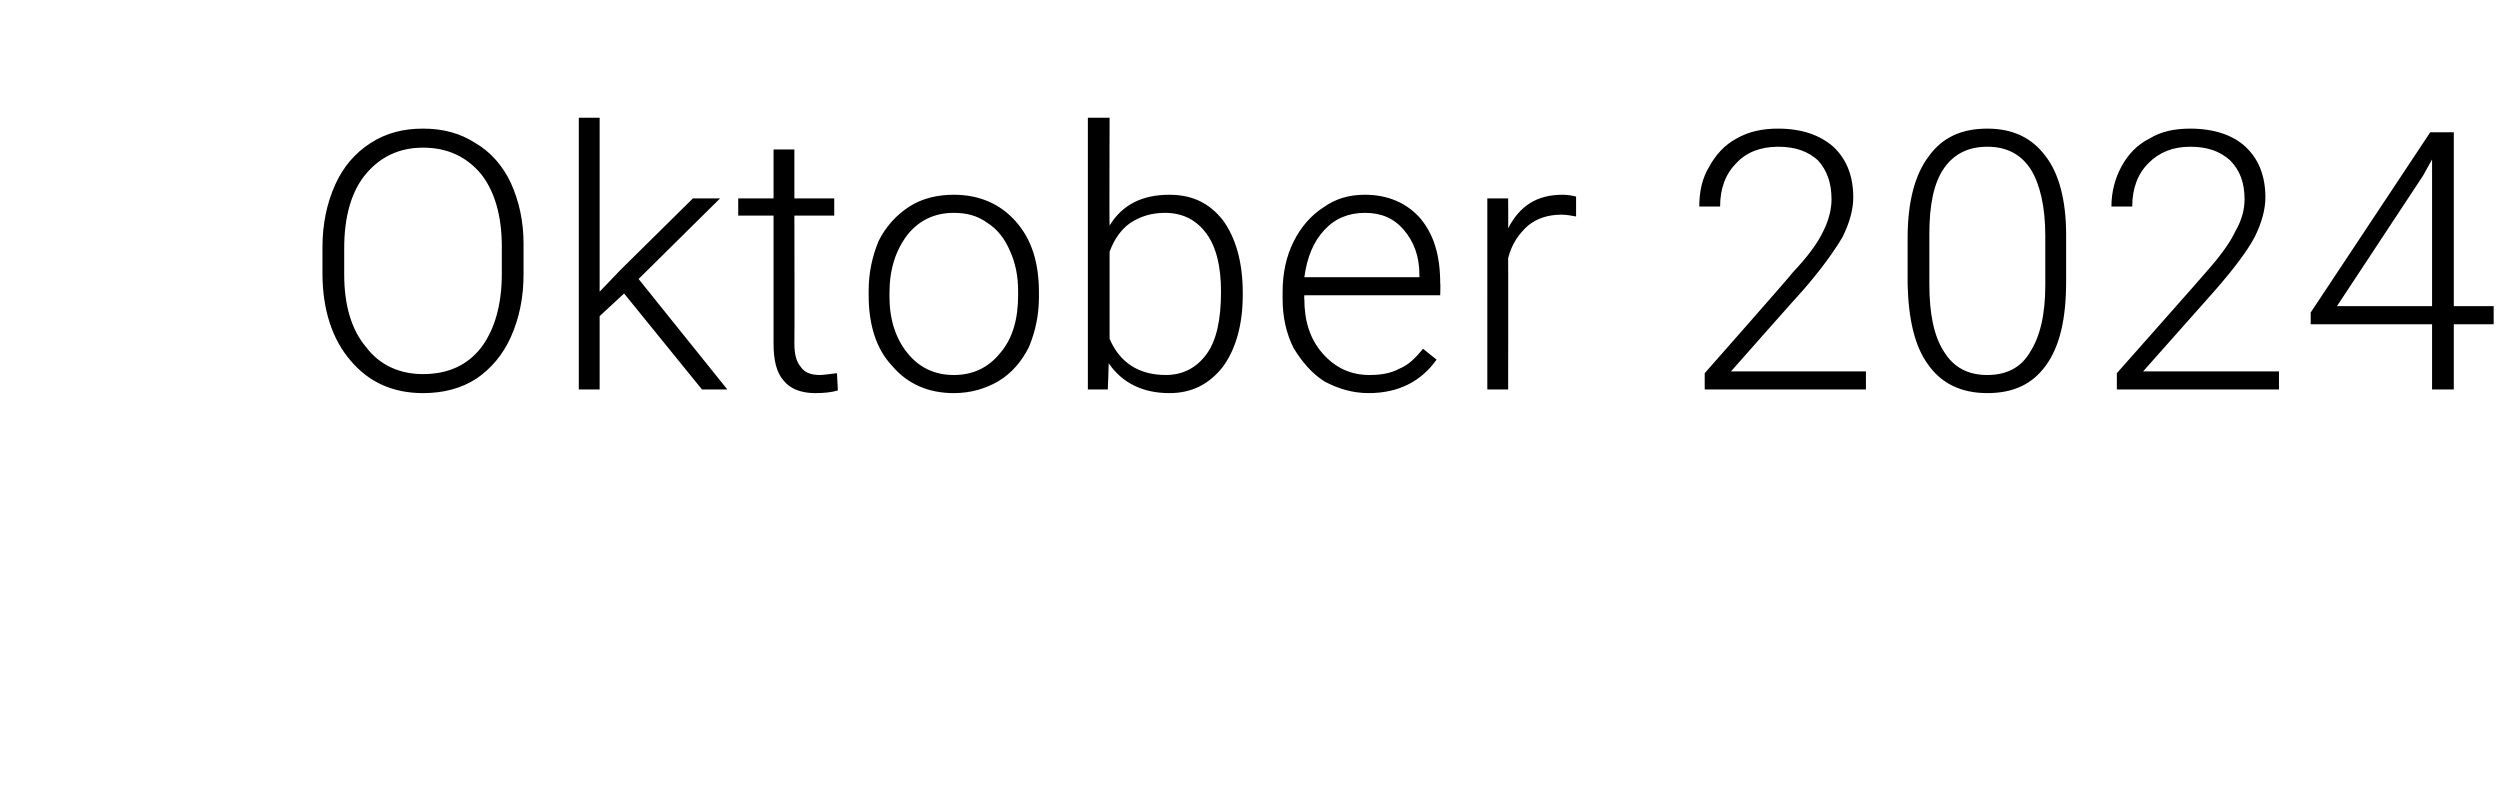 <?xml version="1.0" standalone="no"?><!DOCTYPE svg PUBLIC "-//W3C//DTD SVG 1.1//EN" "http://www.w3.org/Graphics/SVG/1.1/DTD/svg11.dtd"><svg xmlns="http://www.w3.org/2000/svg" version="1.1" width="276px" height="88px" viewBox="0 -13 276 88" style="top:-13px"><desc>Oktober 2024</desc><defs/><g id="Polygon64820"><path d="m57.8 17.3c0 2.6-.5 4.9-1.4 6.9c-.9 2-2.2 3.5-3.8 4.6c-1.7 1.1-3.7 1.6-5.9 1.6c-3.3 0-6-1.2-8-3.6c-2-2.3-3.1-5.6-3.1-9.6v-2.9c0-2.6.5-4.9 1.4-6.9c.9-2 2.2-3.5 3.9-4.6c1.7-1.1 3.6-1.6 5.8-1.6c2.2 0 4.1.5 5.8 1.6c1.7 1 3 2.5 3.9 4.4c.9 2 1.4 4.2 1.4 6.7v3.4zm-2.4-3.1c0-3.4-.8-6.1-2.3-8c-1.6-1.9-3.7-2.9-6.4-2.9c-2.6 0-4.7 1-6.3 2.9c-1.6 1.9-2.4 4.7-2.4 8.2v2.9c0 3.4.8 6.1 2.4 8c1.5 2 3.7 3 6.3 3c2.8 0 4.9-1 6.4-2.9c1.5-2 2.3-4.7 2.3-8.2v-3zm13.5 5.2l-2.7 2.5v8.1h-2.3v-30h2.3v19.2l2.3-2.4l8-7.9h3l-9 8.9L80.3 30h-2.8l-8.6-10.6zM87.7 3.5v5.4h4.4v1.9h-4.4s.03 14.08 0 14.1c0 1.2.2 2 .7 2.6c.4.6 1.1.9 2.1.9c.4 0 1-.1 1.9-.2l.1 1.9c-.6.2-1.5.3-2.5.3c-1.6 0-2.8-.5-3.5-1.4c-.8-.9-1.1-2.3-1.1-4.1V10.8h-3.9V8.9h3.9V3.5h2.3zm8.2 15.6c0-2 .4-3.8 1.1-5.5c.8-1.6 2-2.9 3.4-3.8c1.4-.9 3.1-1.3 4.9-1.3c2.8 0 5.1 1 6.8 2.9c1.8 2 2.6 4.6 2.6 7.9v.5c0 2-.4 3.8-1.1 5.5c-.8 1.6-1.9 2.9-3.4 3.8c-1.4.8-3 1.3-4.9 1.3c-2.8 0-5.1-1-6.8-3c-1.8-1.9-2.6-4.6-2.6-7.8v-.5zm2.3.7c0 2.5.7 4.6 2 6.2c1.3 1.6 3 2.4 5.1 2.4c2.1 0 3.8-.8 5.1-2.4c1.4-1.6 2-3.8 2-6.4v-.5c0-1.6-.3-3.1-.9-4.4c-.6-1.4-1.4-2.4-2.5-3.1c-1.1-.8-2.3-1.1-3.7-1.1c-2.1 0-3.8.8-5.1 2.4c-1.3 1.7-2 3.8-2 6.4v.5zm39-.2c0 3.3-.8 6-2.2 7.9c-1.5 1.9-3.4 2.9-5.9 2.9c-2.9 0-5.2-1.1-6.7-3.3c.02.01-.1 2.9-.1 2.9h-2.2v-30h2.4s-.04 11.93 0 11.9c1.4-2.3 3.6-3.4 6.6-3.4c2.5 0 4.4.9 5.9 2.8c1.4 1.9 2.2 4.6 2.2 8v.3zm-2.4-.4c0-2.7-.5-4.9-1.6-6.4c-1.1-1.5-2.6-2.3-4.6-2.3c-1.5 0-2.7.4-3.8 1.1c-1 .7-1.8 1.8-2.3 3.2v9.6c1.1 2.6 3.2 4 6.2 4c1.9 0 3.4-.8 4.5-2.3c1.1-1.5 1.6-3.8 1.6-6.9zm23.8 7.5c-1.7 2.4-4.2 3.7-7.5 3.7c-1.8 0-3.4-.5-4.9-1.3c-1.4-.9-2.5-2.2-3.4-3.7c-.8-1.6-1.2-3.4-1.2-5.4v-.8c0-2 .4-3.9 1.2-5.5c.8-1.6 1.9-2.9 3.3-3.8c1.4-1 2.9-1.4 4.6-1.4c2.5 0 4.6.9 6.1 2.6c1.5 1.8 2.2 4.1 2.2 7.2c.04-.02 0 1.3 0 1.3h-15s-.04.44 0 .4c0 2.4.6 4.4 2 6c1.4 1.6 3.1 2.4 5.2 2.4c1.3 0 2.4-.2 3.3-.7c1-.4 1.8-1.2 2.6-2.2c.03.05 1.5 1.2 1.5 1.2c0 0-.01-.04 0 0zm-7.9-16.2c-1.8 0-3.3.6-4.5 1.9c-1.2 1.3-1.9 3-2.2 5.2h12.7s.02-.26 0-.3c0-2-.6-3.6-1.7-4.9c-1.1-1.3-2.5-1.9-4.3-1.9zm23.3.4c-.5-.1-1.1-.2-1.6-.2c-1.5 0-2.7.4-3.7 1.2c-1 .9-1.8 2-2.2 3.6c.02-.01 0 14.5 0 14.5h-2.3V8.9h2.3s.02 3.33 0 3.3c1.3-2.5 3.2-3.7 6-3.7c.6 0 1.1.1 1.5.2v2.2zM206 30h-17.8v-1.8s9.75-11.05 9.7-11.1c1.7-1.8 2.8-3.3 3.4-4.6c.6-1.2.9-2.4.9-3.5c0-1.8-.5-3.2-1.5-4.3c-1.1-1-2.5-1.5-4.4-1.5c-1.9 0-3.5.6-4.6 1.8c-1.2 1.2-1.8 2.8-1.8 4.8h-2.3c0-1.6.3-3.1 1.1-4.4c.7-1.3 1.7-2.4 3-3.1c1.4-.8 2.9-1.1 4.6-1.1c2.6 0 4.6.7 6.1 2c1.5 1.4 2.2 3.3 2.2 5.6c0 1.3-.4 2.8-1.2 4.4c-.9 1.5-2.3 3.5-4.4 5.9c0-.04-7.9 8.9-7.9 8.9H206v2zm22.1-11.9c0 4.1-.7 7.1-2.2 9.2c-1.5 2.1-3.6 3.1-6.5 3.1c-2.8 0-5-1-6.5-3.1c-1.5-2-2.2-5-2.3-8.9v-5.1c0-4 .8-7 2.3-9c1.5-2.1 3.6-3.1 6.5-3.1c2.8 0 4.9 1 6.4 3c1.5 1.9 2.3 4.9 2.3 8.7v5.2zm-2.3-5.1c0-3.2-.6-5.7-1.6-7.3c-1.1-1.7-2.7-2.5-4.8-2.5c-2.1 0-3.7.8-4.8 2.4c-1.1 1.6-1.6 4-1.6 7.2v5.6c0 3.2.5 5.7 1.6 7.4c1.1 1.8 2.7 2.6 4.8 2.6c2.1 0 3.7-.8 4.7-2.5c1.1-1.7 1.7-4.1 1.7-7.4V13zm25.8 17h-17.9v-1.8s9.79-11.05 9.8-11.1c1.6-1.8 2.7-3.3 3.3-4.6c.7-1.2 1-2.4 1-3.5c0-1.8-.5-3.2-1.6-4.3c-1.1-1-2.5-1.5-4.4-1.5c-1.9 0-3.4.6-4.6 1.8c-1.2 1.2-1.8 2.8-1.8 4.8h-2.3c0-1.6.4-3.1 1.1-4.4c.7-1.3 1.7-2.4 3.1-3.1c1.3-.8 2.8-1.1 4.5-1.1c2.6 0 4.7.7 6.1 2c1.5 1.4 2.2 3.3 2.2 5.6c0 1.3-.4 2.8-1.2 4.4c-.8 1.5-2.3 3.5-4.4 5.9l-7.9 8.9h15v2zm19.3-9.2h4.4v2h-4.4v7.2h-2.4v-7.2h-13.4v-1.3l13.2-19.9h2.6v19.2zm-12.9 0h10.5V4.6l-1 1.8l-9.5 14.4z" stroke="none" fill="#000"/></g></svg>